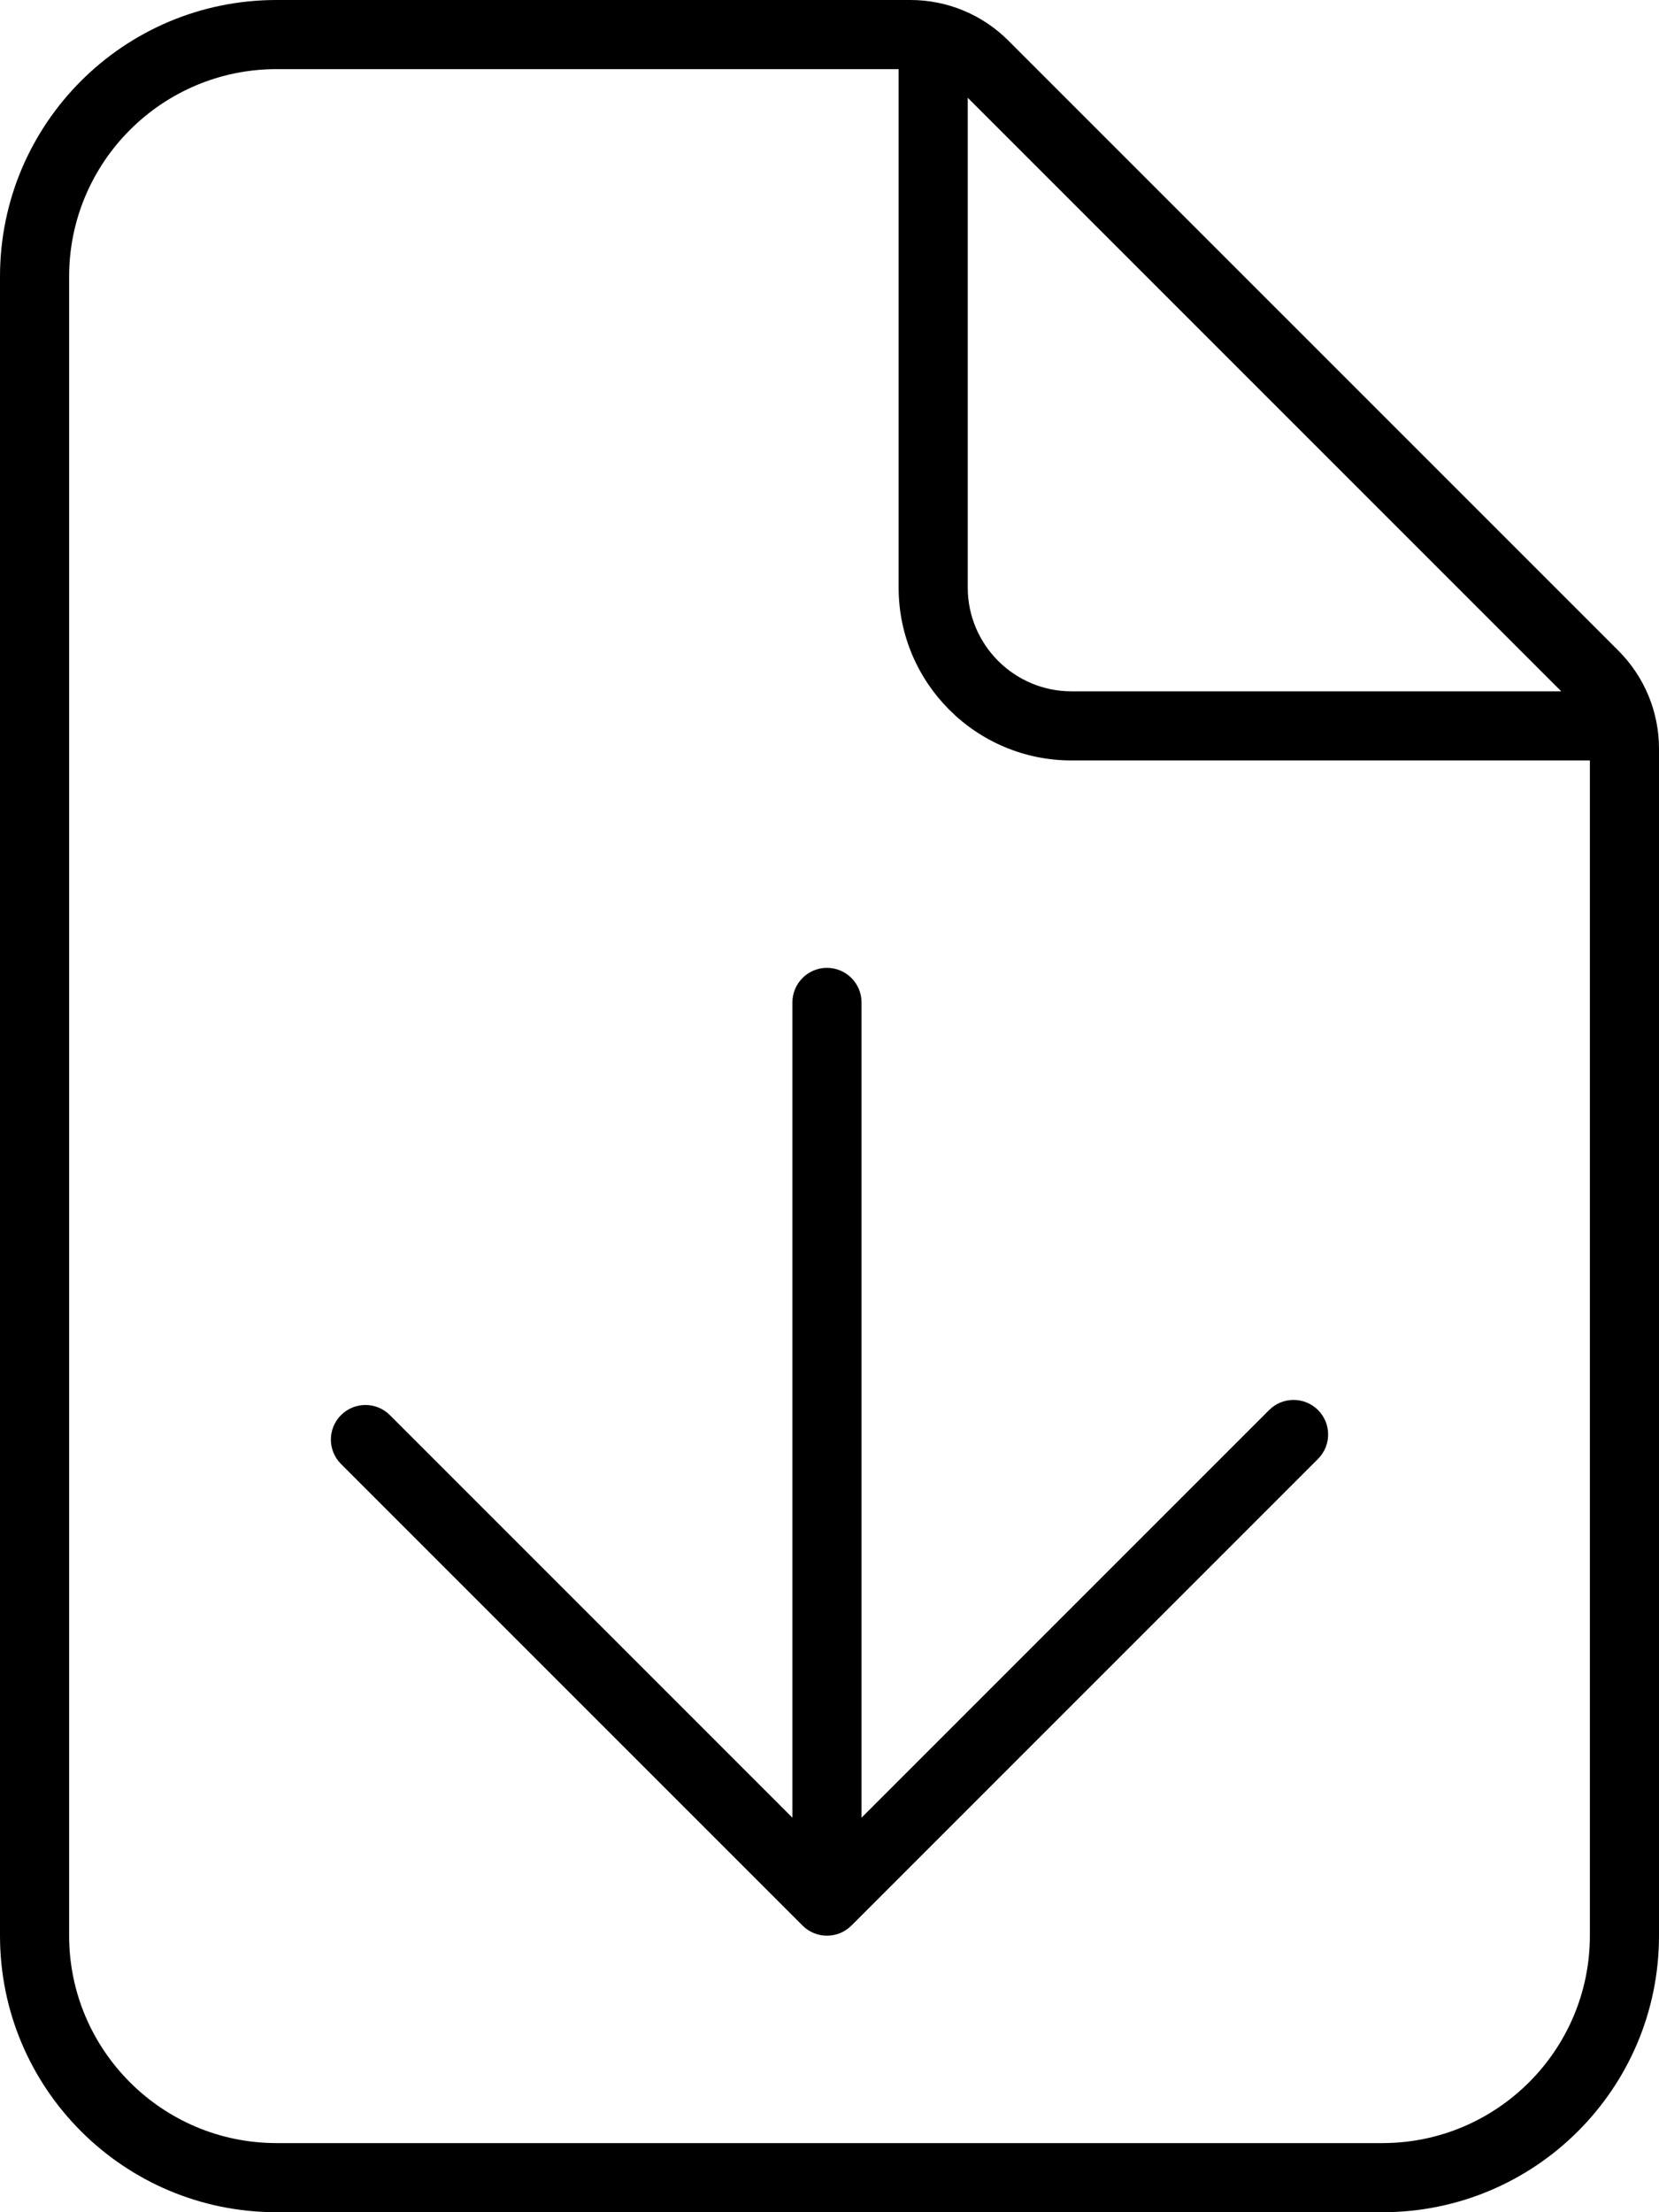 <svg xmlns="http://www.w3.org/2000/svg" viewBox="0 0 384 512"><!-- Font Awesome Pro 6.0.0-alpha2 by @fontawesome - https://fontawesome.com License - https://fontawesome.com/license (Commercial License) --><path d="M374.629 150.625L233.371 9.375C227.371 3.371 219.23 0 210.746 0H64C28.652 0 0 28.652 0 64V448C0 483.344 28.652 512 64 512H320C355.348 512 384 483.344 384 448V173.254C384 164.766 380.629 156.629 374.629 150.625ZM224 22.629L361.375 160H248C234.781 160 224 149.234 224 136V22.629ZM368 448C368 474.469 346.469 496 320 496H64C37.531 496 16 474.469 16 448V64C16 37.531 37.531 16 64 16H208V136C208 158.062 225.938 176 248 176H368V448ZM199.414 232C199.414 227.594 195.836 224 191.414 224S183.414 227.594 183.414 232V420.688L90.242 327.516C87.117 324.391 82.055 324.391 78.93 327.516S75.805 335.703 78.93 338.828L185.758 445.656C188.883 448.781 193.945 448.781 197.07 445.656L305.07 337.656C306.633 336.094 307.414 334.062 307.414 332S306.633 327.906 305.07 326.344C301.945 323.219 296.883 323.219 293.758 326.344L199.414 420.688V232Z"/></svg>
